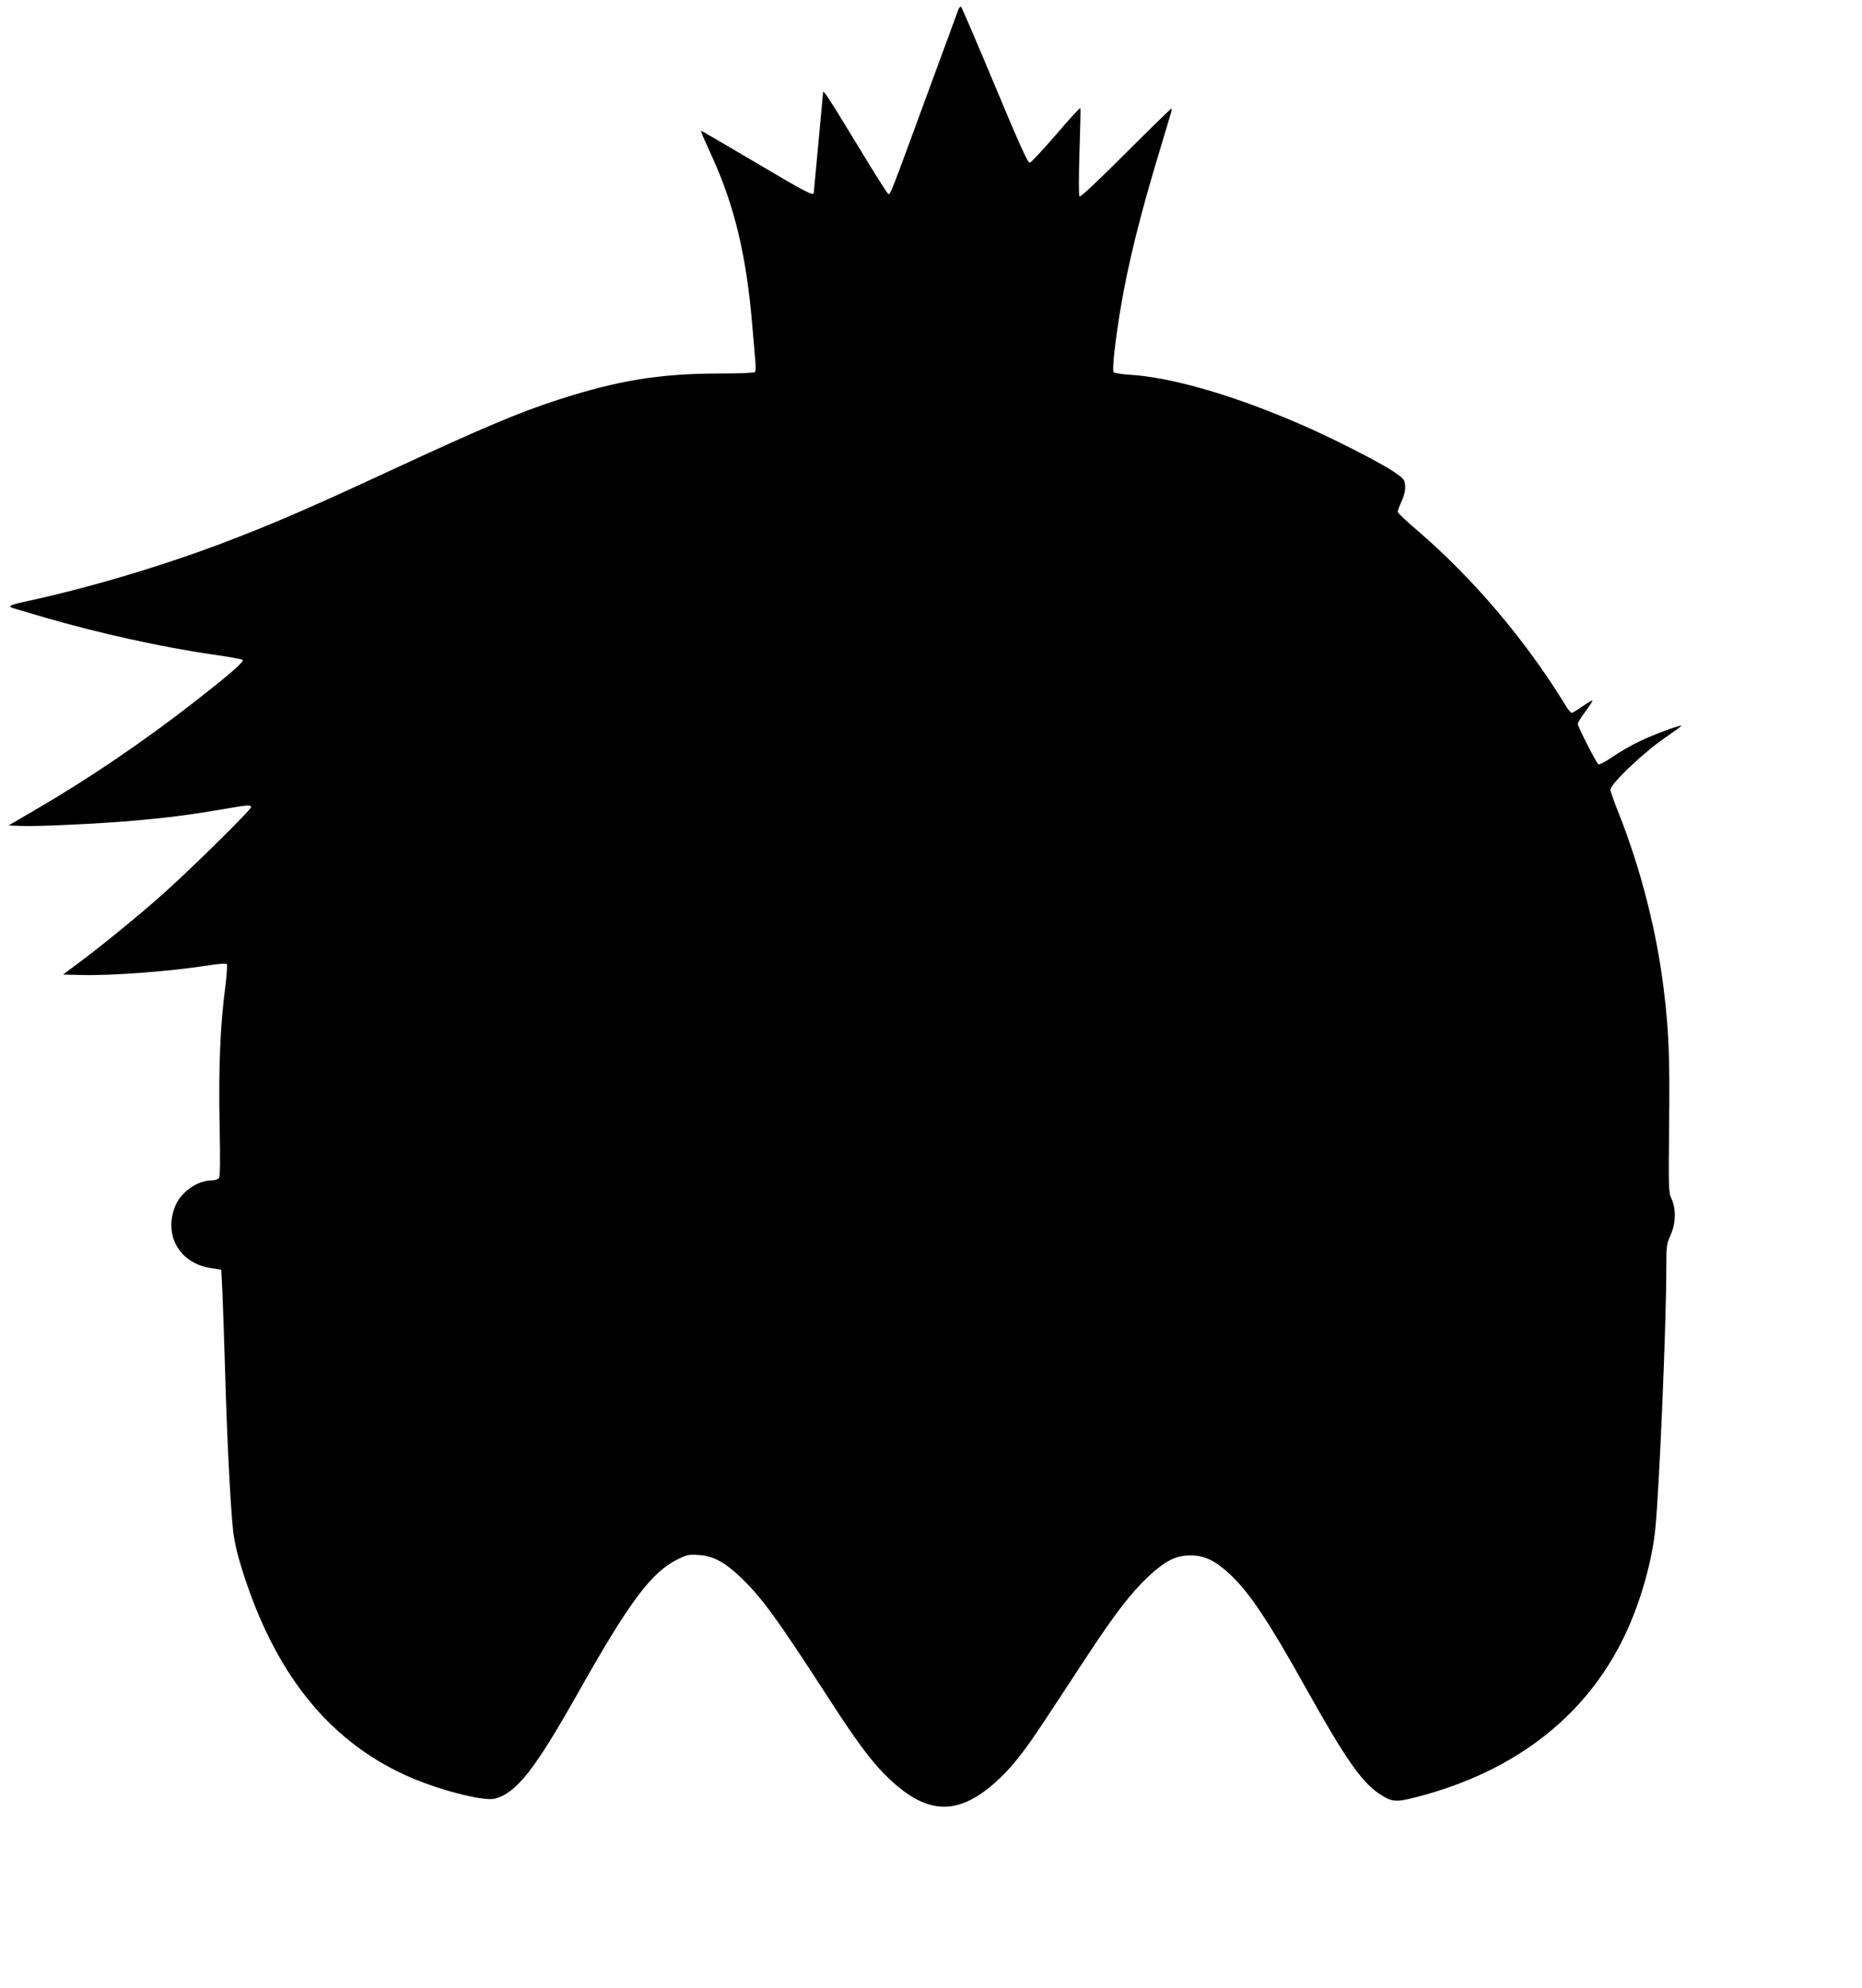 <?xml version="1.0" standalone="no"?>
<!DOCTYPE svg PUBLIC "-//W3C//DTD SVG 20010904//EN"
 "http://www.w3.org/TR/2001/REC-SVG-20010904/DTD/svg10.dtd">
<svg version="1.0" xmlns="http://www.w3.org/2000/svg"
 width="1199pt" height="1280pt" viewBox="0 0 1199 1280"
 preserveAspectRatio="xMidYMid meet">
<g transform="translate(0,1280) scale(0.1,-0.1)"
fill="#000000" stroke="none">
<path d="M6171 12738 c-4 -13 -102 -277 -216 -588 -217 -591 -220 -600 -234
-600 -5 0 -96 143 -201 318 -185 304 -220 358 -220 337 0 -6 -14 -152 -30
-325 -16 -173 -30 -318 -30 -322 0 -22 -58 8 -358 186 -180 106 -337 198 -350
205 -26 14 -32 31 56 -164 143 -315 219 -635 256 -1080 9 -99 18 -205 20 -235
3 -30 2 -60 -2 -65 -4 -6 -96 -10 -237 -10 -377 -1 -643 -44 -1025 -167 -255
-82 -486 -180 -1080 -455 -536 -249 -778 -353 -1095 -473 -404 -152 -871 -290
-1270 -375 -95 -21 -109 -30 -64 -43 19 -5 106 -31 194 -57 351 -102 761 -193
1090 -240 99 -14 183 -29 188 -34 11 -11 -90 -98 -321 -278 -321 -250 -676
-491 -1021 -691 l-166 -97 80 -3 c105 -5 515 15 730 34 217 19 361 38 555 71
180 31 192 32 197 17 5 -14 -420 -432 -600 -589 -166 -145 -376 -315 -517
-420 l-94 -70 119 -3 c195 -5 578 24 824 63 57 9 107 13 111 8 5 -4 0 -73 -10
-153 -32 -246 -43 -515 -36 -878 5 -251 4 -337 -5 -348 -6 -8 -26 -14 -43 -14
-92 0 -197 -72 -235 -160 -80 -186 20 -370 220 -404 l74 -12 7 -140 c3 -76 12
-314 18 -529 12 -425 34 -853 51 -1010 7 -64 26 -150 55 -242 206 -665 550
-1101 1050 -1331 201 -93 507 -173 582 -153 139 38 256 187 537 686 330 585
469 771 639 855 58 29 72 32 133 28 94 -6 166 -44 268 -140 138 -131 233 -261
573 -786 177 -273 265 -392 357 -485 257 -260 459 -277 707 -60 105 92 188
196 324 403 64 96 186 283 273 415 180 274 283 408 397 515 107 100 176 135
269 135 89 0 156 -31 249 -116 128 -117 253 -304 501 -749 244 -437 352 -593
464 -668 84 -56 107 -58 243 -23 652 168 1121 543 1363 1090 88 199 154 439
174 636 26 258 71 1322 71 1687 0 137 2 149 27 204 34 75 37 167 7 234 -20 43
-20 60 -16 478 5 437 -2 604 -34 867 -46 378 -147 776 -290 1137 -30 75 -54
144 -54 152 0 39 218 246 362 343 54 37 96 68 95 70 -8 7 -188 -60 -273 -102
-51 -24 -128 -69 -171 -99 -44 -30 -84 -51 -90 -48 -14 10 -133 243 -133 261
0 9 23 45 50 81 26 36 47 67 44 69 -2 3 -31 -14 -64 -37 -32 -23 -64 -42 -70
-42 -5 0 -25 24 -42 53 -254 415 -591 812 -955 1125 -68 57 -123 110 -123 117
0 7 12 38 26 68 17 39 24 69 22 99 -3 41 -7 45 -72 90 -86 59 -410 224 -606
308 -427 185 -823 300 -1093 317 -53 3 -101 11 -106 17 -11 13 10 203 45 411
47 282 126 602 250 1010 36 121 70 232 74 248 5 15 6 27 2 27 -4 0 -136 -129
-294 -287 -179 -179 -291 -284 -297 -278 -5 6 -5 121 0 284 5 151 8 279 6 285
-2 5 -72 -71 -156 -170 -85 -98 -161 -180 -170 -182 -12 -2 -62 107 -225 498
-115 275 -213 503 -217 506 -5 3 -13 -5 -18 -18z"/>
</g>
</svg>
